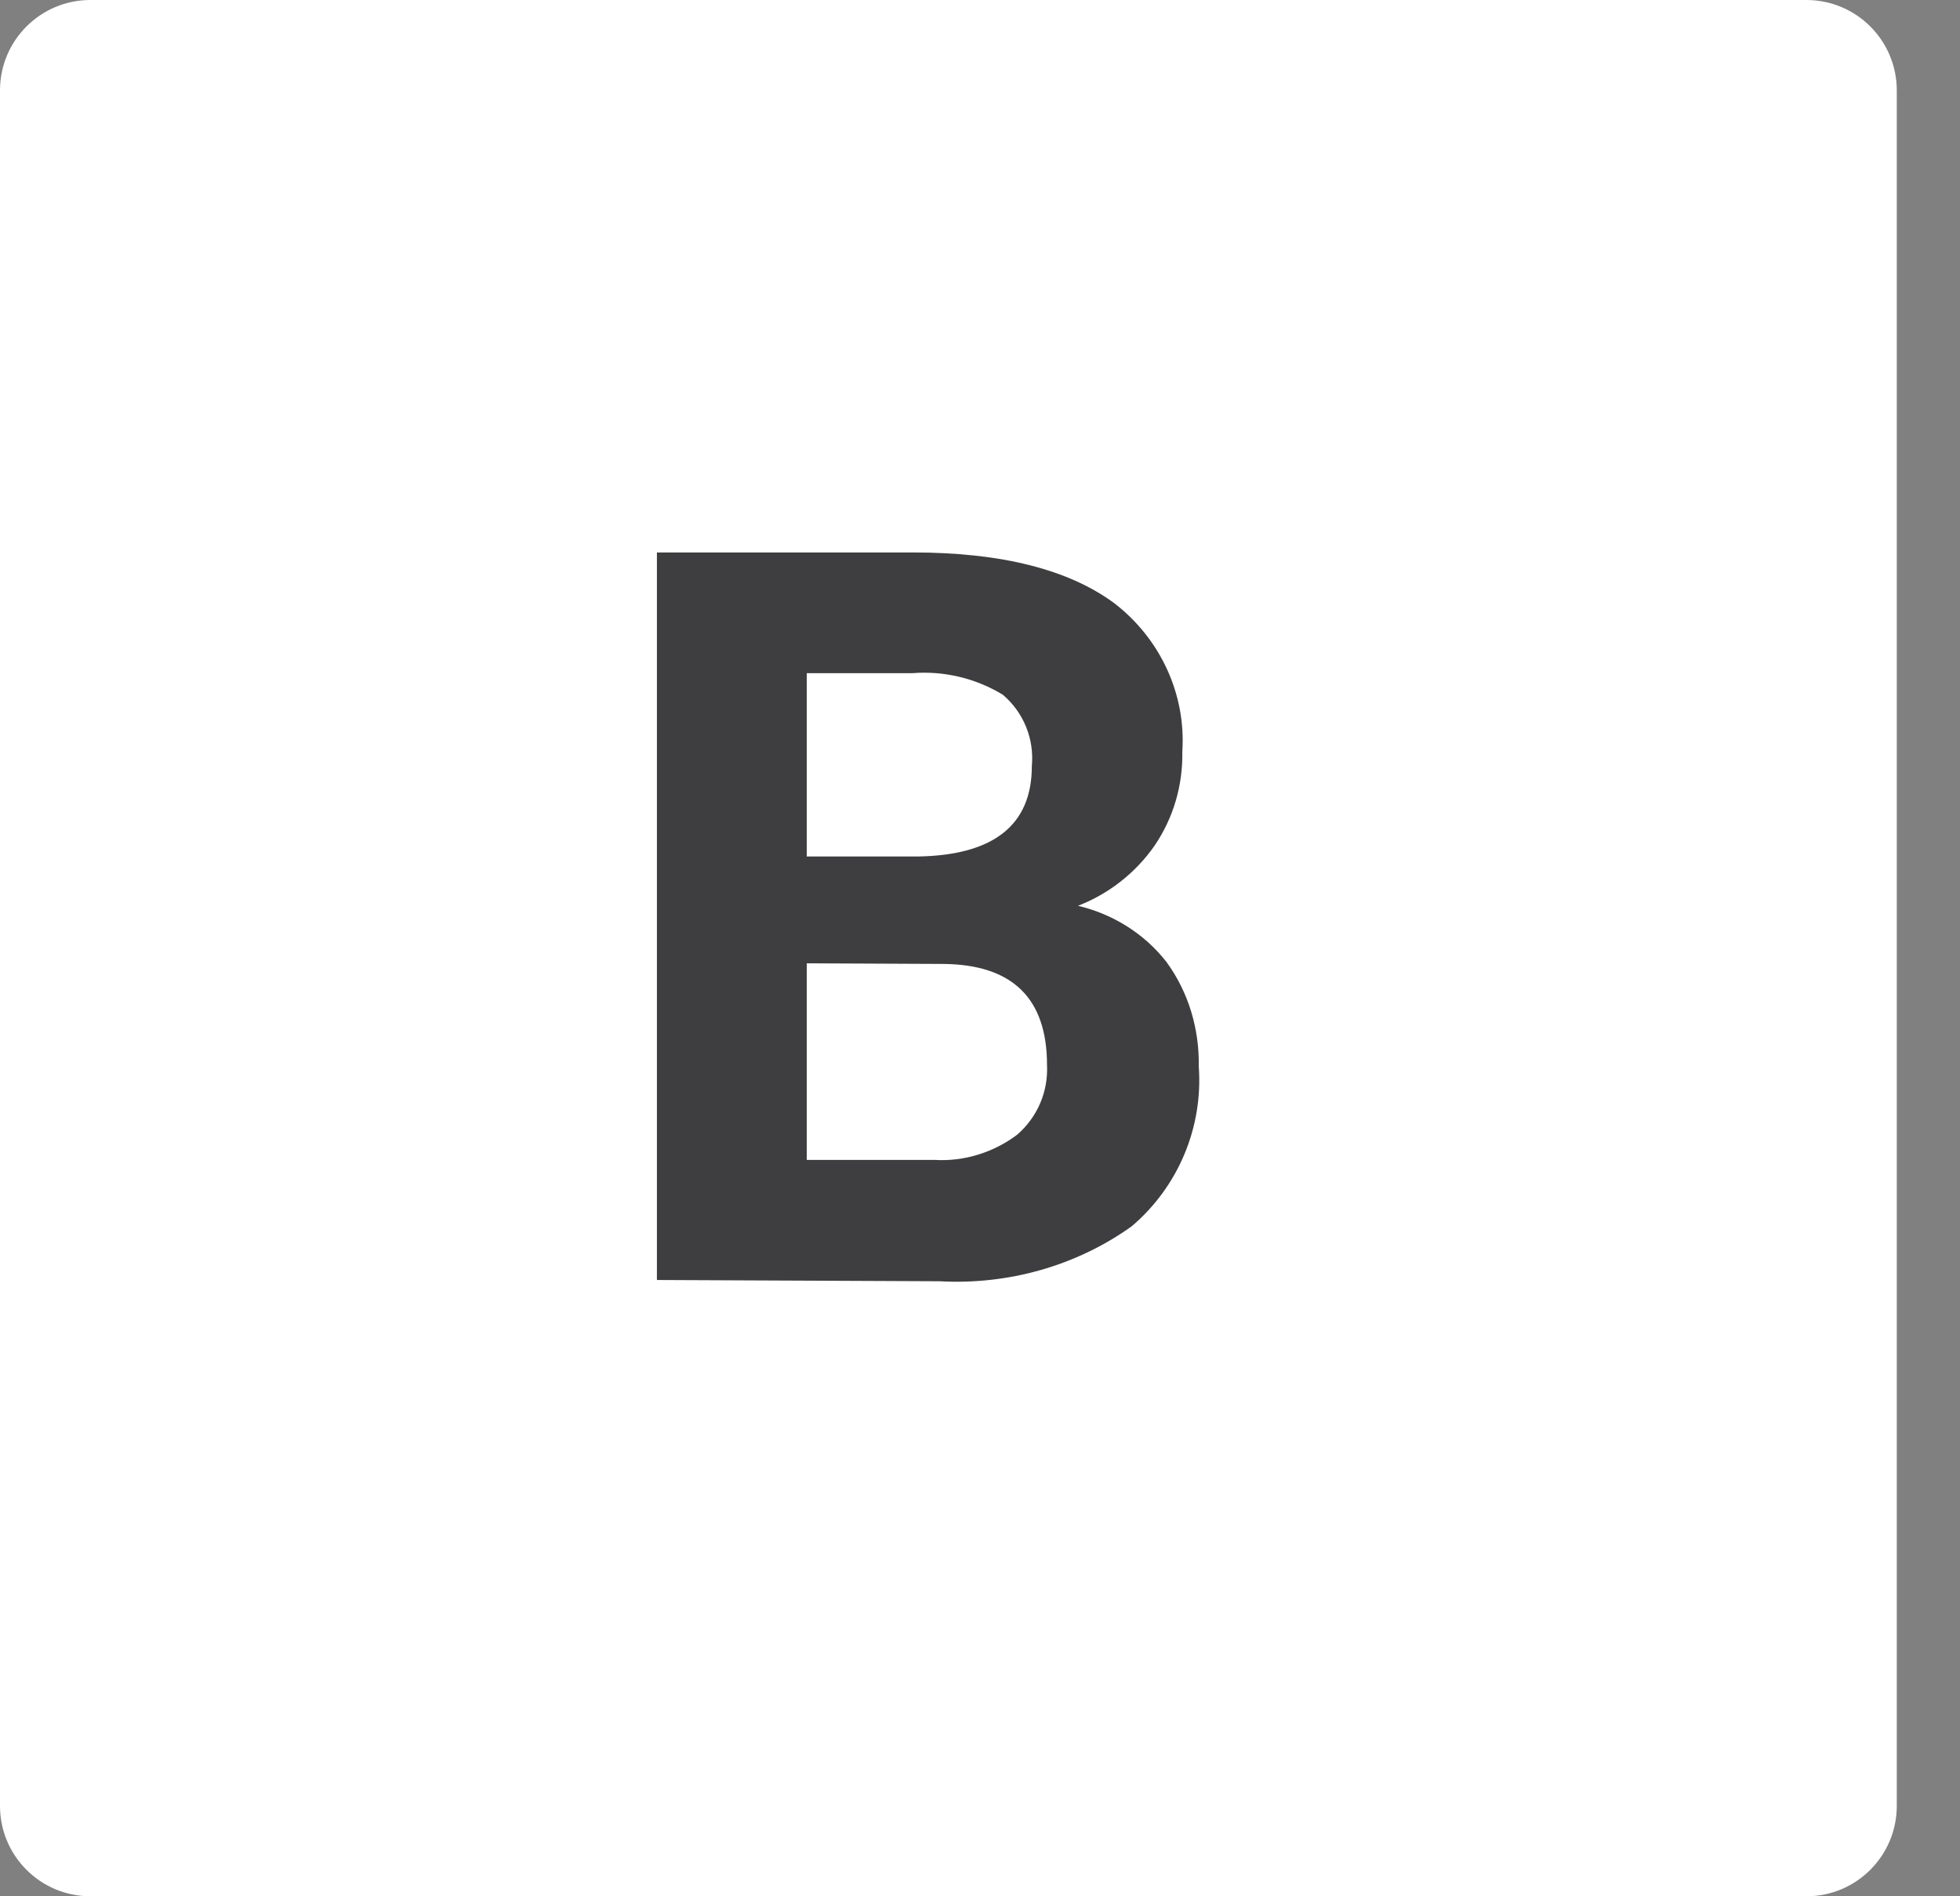 <?xml version="1.0" encoding="utf-8"?>
<!-- Generator: Adobe Illustrator 23.0.6, SVG Export Plug-In . SVG Version: 6.00 Build 0)  -->
<svg version="1.1" id="Слой_1" xmlns="http://www.w3.org/2000/svg" xmlns:xlink="http://www.w3.org/1999/xlink" x="0px" y="0px"
	 width="31px" height="30px" viewBox="0 0 31 30" style="enable-background:new 0 0 31 30;" xml:space="preserve">
<rect x="0" y="0" width="31" height="30" fill="#808080" stroke="none"/>
<style type="text/css">
	.st0{fill:#FFFFFF;}
	.st1{fill:#3E3D3F;}
</style>
<g id="Layer_2">
	<g>
		<path class="st0" d="M1.43,0h27.14C29.36,0,30,0.64,30,1.43v27.14c0,0.79-0.64,1.43-1.43,1.43H1.43C0.64,30,0,29.36,0,28.57V1.43
			C0,0.64,0.64,0,1.43,0z"/>
		<path class="st1" d="M10.39,20.25V8.74h4.05c1.4,0,2.46,0.27,3.18,0.8c0.73,0.56,1.14,1.44,1.08,2.35
			c0.01,0.53-0.14,1.05-0.44,1.49c-0.3,0.43-0.72,0.76-1.21,0.95c0.55,0.13,1.05,0.44,1.4,0.89c0.35,0.48,0.52,1.06,0.51,1.65
			c0.07,0.96-0.32,1.9-1.06,2.53c-0.88,0.63-1.96,0.93-3.04,0.87L10.39,20.25z M12.76,13.55h1.76c1.2-0.02,1.8-0.5,1.8-1.43
			c0.04-0.43-0.13-0.85-0.46-1.13c-0.43-0.26-0.93-0.38-1.43-0.34h-1.67L12.76,13.55z M12.76,15.24v3.11h2.02
			c0.47,0.03,0.94-0.12,1.31-0.4c0.32-0.28,0.49-0.68,0.47-1.1c0-1.06-0.55-1.59-1.64-1.6L12.76,15.24z"/>
	</g>
</g>
</svg>
